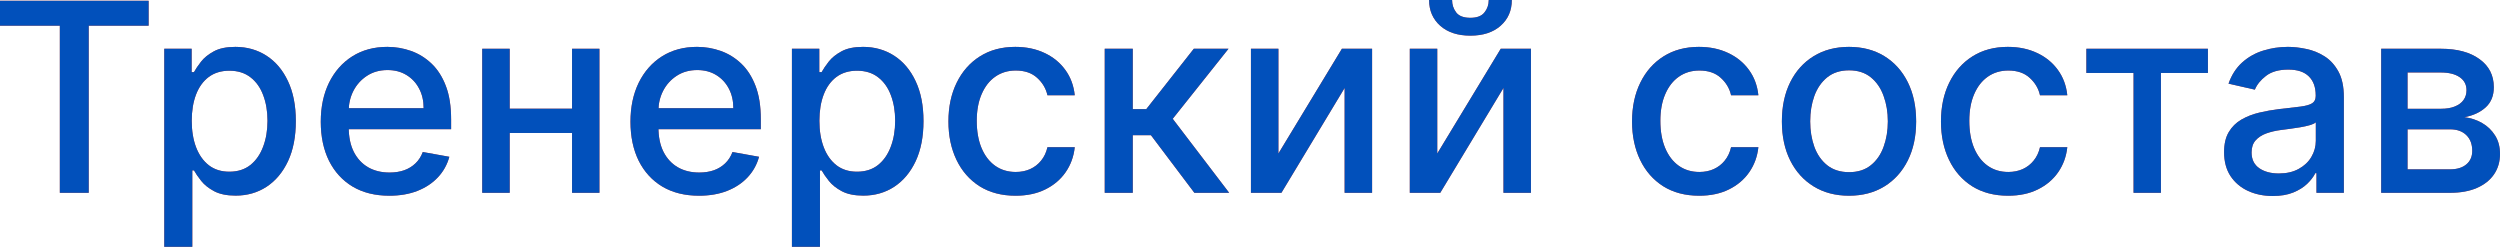 <?xml version="1.0" encoding="UTF-8"?> <svg xmlns="http://www.w3.org/2000/svg" viewBox="0 0 378.7 37.386" fill="none"><path d="M0 3.892V0.114H22.514V3.892H13.438V29.205H9.063V3.892H0Z" fill="#EF4F2B"></path><path d="M0 3.892V0.114H22.514V3.892H13.438V29.205H9.063V3.892H0Z" fill="#0150BB"></path><path d="M24.883 37.386V7.386H29.03V10.923H29.386C29.632 10.469 29.987 9.943 30.451 9.347C30.915 8.75 31.559 8.229 32.383 7.784C33.207 7.33 34.296 7.102 35.65 7.102C37.411 7.102 38.983 7.547 40.366 8.437C41.748 9.328 42.833 10.611 43.619 12.287C44.414 13.963 44.812 15.98 44.812 18.338C44.812 20.696 44.419 22.718 43.633 24.403C42.847 26.08 41.767 27.372 40.394 28.281C39.021 29.181 37.454 29.631 35.693 29.631C34.367 29.631 33.282 29.408 32.44 28.963C31.606 28.518 30.953 27.997 30.479 27.401C30.006 26.804 29.641 26.274 29.386 25.81H29.13V37.386H24.883ZM29.045 18.295C29.045 19.83 29.267 21.174 29.712 22.33C30.158 23.485 30.801 24.389 31.644 25.043C32.487 25.687 33.519 26.009 34.741 26.009C36.01 26.009 37.07 25.672 37.923 25C38.775 24.318 39.419 23.395 39.855 22.23C40.299 21.065 40.522 19.754 40.522 18.295C40.522 16.856 40.304 15.563 39.869 14.418C39.443 13.272 38.799 12.367 37.937 11.705C37.085 11.042 36.019 10.71 34.741 10.71C33.51 10.71 32.468 11.027 31.616 11.662C30.773 12.296 30.134 13.182 29.698 14.318C29.263 15.455 29.045 16.78 29.045 18.295Z" fill="#EF4F2B"></path><path d="M24.883 37.386V7.386H29.03V10.923H29.386C29.632 10.469 29.987 9.943 30.451 9.347C30.915 8.75 31.559 8.229 32.383 7.784C33.207 7.33 34.296 7.102 35.65 7.102C37.411 7.102 38.983 7.547 40.366 8.437C41.748 9.328 42.833 10.611 43.619 12.287C44.414 13.963 44.812 15.98 44.812 18.338C44.812 20.696 44.419 22.718 43.633 24.403C42.847 26.08 41.767 27.372 40.394 28.281C39.021 29.181 37.454 29.631 35.693 29.631C34.367 29.631 33.282 29.408 32.44 28.963C31.606 28.518 30.953 27.997 30.479 27.401C30.006 26.804 29.641 26.274 29.386 25.81H29.13V37.386H24.883ZM29.045 18.295C29.045 19.83 29.267 21.174 29.712 22.33C30.158 23.485 30.801 24.389 31.644 25.043C32.487 25.687 33.519 26.009 34.741 26.009C36.01 26.009 37.07 25.672 37.923 25C38.775 24.318 39.419 23.395 39.855 22.23C40.299 21.065 40.522 19.754 40.522 18.295C40.522 16.856 40.304 15.563 39.869 14.418C39.443 13.272 38.799 12.367 37.937 11.705C37.085 11.042 36.019 10.71 34.741 10.71C33.51 10.71 32.468 11.027 31.616 11.662C30.773 12.296 30.134 13.182 29.698 14.318C29.263 15.455 29.045 16.78 29.045 18.295Z" fill="#0150BB"></path><path d="M58.974 29.645C56.824 29.645 54.973 29.186 53.42 28.267C51.876 27.339 50.683 26.037 49.84 24.361C49.007 22.675 48.59 20.701 48.59 18.438C48.59 16.203 49.007 14.233 49.84 12.528C50.683 10.824 51.857 9.493 53.363 8.537C54.878 7.581 56.649 7.102 58.676 7.102C59.906 7.102 61.1 7.306 62.255 7.713C63.41 8.12 64.447 8.759 65.366 9.631C66.284 10.502 67.009 11.634 67.539 13.026C68.069 14.408 68.335 16.089 68.335 18.068V19.574H50.991V16.392H64.173C64.173 15.275 63.945 14.285 63.491 13.423C63.036 12.552 62.397 11.866 61.573 11.364C60.759 10.862 59.802 10.611 58.704 10.611C57.511 10.611 56.469 10.904 55.579 11.491C54.698 12.069 54.016 12.827 53.533 13.764C53.06 14.692 52.823 15.701 52.823 16.79V19.276C52.823 20.734 53.079 21.974 53.59 22.997C54.111 24.02 54.836 24.801 55.763 25.341C56.692 25.871 57.776 26.136 59.016 26.136C59.821 26.136 60.555 26.023 61.218 25.795C61.881 25.559 62.454 25.208 62.937 24.744C63.42 24.28 63.789 23.707 64.045 23.026L68.065 23.75C67.743 24.934 67.165 25.971 66.332 26.861C65.508 27.741 64.471 28.428 63.221 28.92C61.98 29.403 60.565 29.645 58.974 29.645Z" fill="#EF4F2B"></path><path d="M58.974 29.645C56.824 29.645 54.973 29.186 53.42 28.267C51.876 27.339 50.683 26.037 49.84 24.361C49.007 22.675 48.59 20.701 48.59 18.438C48.59 16.203 49.007 14.233 49.84 12.528C50.683 10.824 51.857 9.493 53.363 8.537C54.878 7.581 56.649 7.102 58.676 7.102C59.906 7.102 61.1 7.306 62.255 7.713C63.41 8.12 64.447 8.759 65.366 9.631C66.284 10.502 67.009 11.634 67.539 13.026C68.069 14.408 68.335 16.089 68.335 18.068V19.574H50.991V16.392H64.173C64.173 15.275 63.945 14.285 63.491 13.423C63.036 12.552 62.397 11.866 61.573 11.364C60.759 10.862 59.802 10.611 58.704 10.611C57.511 10.611 56.469 10.904 55.579 11.491C54.698 12.069 54.016 12.827 53.533 13.764C53.06 14.692 52.823 15.701 52.823 16.79V19.276C52.823 20.734 53.079 21.974 53.59 22.997C54.111 24.02 54.836 24.801 55.763 25.341C56.692 25.871 57.776 26.136 59.016 26.136C59.821 26.136 60.555 26.023 61.218 25.795C61.881 25.559 62.454 25.208 62.937 24.744C63.42 24.28 63.789 23.707 64.045 23.026L68.065 23.75C67.743 24.934 67.165 25.971 66.332 26.861C65.508 27.741 64.471 28.428 63.221 28.92C61.98 29.403 60.565 29.645 58.974 29.645Z" fill="#0150BB"></path><path d="M87.834 16.463V20.142H76.016V16.463H87.834ZM77.209 7.386V29.205H73.047V7.386H77.209ZM90.803 7.386V29.205H86.655V7.386H90.803Z" fill="#EF4F2B"></path><path d="M87.834 16.463V20.142H76.016V16.463H87.834ZM77.209 7.386V29.205H73.047V7.386H77.209ZM90.803 7.386V29.205H86.655V7.386H90.803Z" fill="#0150BB"></path><path d="M105.888 29.645C103.738 29.645 101.887 29.186 100.334 28.267C98.79 27.339 97.597 26.037 96.754 24.361C95.921 22.675 95.504 20.701 95.504 18.438C95.504 16.203 95.921 14.233 96.754 12.528C97.597 10.824 98.771 9.493 100.277 8.537C101.792 7.581 103.563 7.102 105.589 7.102C106.82 7.102 108.014 7.306 109.169 7.713C110.324 8.12 111.361 8.759 112.28 9.631C113.198 10.502 113.923 11.634 114.453 13.026C114.983 14.408 115.249 16.089 115.249 18.068V19.574H97.905V16.392H111.087C111.087 15.275 110.859 14.285 110.405 13.423C109.95 12.552 109.311 11.866 108.487 11.364C107.673 10.862 106.716 10.611 105.618 10.611C104.425 10.611 103.383 10.904 102.493 11.491C101.612 12.069 100.931 12.827 100.448 13.764C99.974 14.692 99.737 15.701 99.737 16.79V19.276C99.737 20.734 99.993 21.974 100.504 22.997C101.025 24.02 101.75 24.801 102.678 25.341C103.606 25.871 104.69 26.136 105.93 26.136C106.735 26.136 107.469 26.023 108.132 25.795C108.795 25.559 109.368 25.208 109.851 24.744C110.334 24.28 110.703 23.707 110.959 23.026L114.979 23.75C114.657 24.934 114.079 25.971 113.246 26.861C112.422 27.741 111.385 28.428 110.135 28.92C108.894 29.403 107.479 29.645 105.888 29.645Z" fill="#EF4F2B"></path><path d="M105.888 29.645C103.738 29.645 101.887 29.186 100.334 28.267C98.79 27.339 97.597 26.037 96.754 24.361C95.921 22.675 95.504 20.701 95.504 18.438C95.504 16.203 95.921 14.233 96.754 12.528C97.597 10.824 98.771 9.493 100.277 8.537C101.792 7.581 103.563 7.102 105.589 7.102C106.82 7.102 108.014 7.306 109.169 7.713C110.324 8.12 111.361 8.759 112.28 9.631C113.198 10.502 113.923 11.634 114.453 13.026C114.983 14.408 115.249 16.089 115.249 18.068V19.574H97.905V16.392H111.087C111.087 15.275 110.859 14.285 110.405 13.423C109.95 12.552 109.311 11.866 108.487 11.364C107.673 10.862 106.716 10.611 105.618 10.611C104.425 10.611 103.383 10.904 102.493 11.491C101.612 12.069 100.931 12.827 100.448 13.764C99.974 14.692 99.737 15.701 99.737 16.79V19.276C99.737 20.734 99.993 21.974 100.504 22.997C101.025 24.02 101.75 24.801 102.678 25.341C103.606 25.871 104.69 26.136 105.93 26.136C106.735 26.136 107.469 26.023 108.132 25.795C108.795 25.559 109.368 25.208 109.851 24.744C110.334 24.28 110.703 23.707 110.959 23.026L114.979 23.75C114.657 24.934 114.079 25.971 113.246 26.861C112.422 27.741 111.385 28.428 110.135 28.92C108.894 29.403 107.479 29.645 105.888 29.645Z" fill="#0150BB"></path><path d="M119.961 37.386V7.386H124.109V10.923H124.464C124.71 10.469 125.065 9.943 125.529 9.347C125.993 8.75 126.637 8.229 127.461 7.784C128.285 7.33 129.374 7.102 130.728 7.102C132.489 7.102 134.061 7.547 135.444 8.437C136.827 9.328 137.911 10.611 138.697 12.287C139.492 13.963 139.89 15.98 139.89 18.338C139.89 20.696 139.497 22.718 138.711 24.403C137.925 26.08 136.846 27.372 135.472 28.281C134.099 29.181 132.532 29.631 130.771 29.631C129.445 29.631 128.361 29.408 127.518 28.963C126.684 28.518 126.031 27.997 125.558 27.401C125.084 26.804 124.719 26.274 124.464 25.81H124.208V37.386H119.961ZM124.123 18.295C124.123 19.83 124.345 21.174 124.79 22.33C125.236 23.485 125.879 24.389 126.722 25.043C127.565 25.687 128.597 26.009 129.819 26.009C131.088 26.009 132.148 25.672 133.001 25C133.853 24.318 134.497 23.395 134.933 22.23C135.377 21.065 135.6 19.754 135.6 18.295C135.6 16.856 135.382 15.563 134.947 14.418C134.521 13.272 133.877 12.367 133.015 11.705C132.163 11.042 131.097 10.71 129.819 10.71C128.588 10.71 127.546 11.027 126.694 11.662C125.851 12.296 125.212 13.182 124.776 14.318C124.341 15.455 124.123 16.78 124.123 18.295Z" fill="#EF4F2B"></path><path d="M119.961 37.386V7.386H124.109V10.923H124.464C124.71 10.469 125.065 9.943 125.529 9.347C125.993 8.75 126.637 8.229 127.461 7.784C128.285 7.33 129.374 7.102 130.728 7.102C132.489 7.102 134.061 7.547 135.444 8.437C136.827 9.328 137.911 10.611 138.697 12.287C139.492 13.963 139.89 15.98 139.89 18.338C139.89 20.696 139.497 22.718 138.711 24.403C137.925 26.08 136.846 27.372 135.472 28.281C134.099 29.181 132.532 29.631 130.771 29.631C129.445 29.631 128.361 29.408 127.518 28.963C126.684 28.518 126.031 27.997 125.558 27.401C125.084 26.804 124.719 26.274 124.464 25.81H124.208V37.386H119.961ZM124.123 18.295C124.123 19.83 124.345 21.174 124.79 22.33C125.236 23.485 125.879 24.389 126.722 25.043C127.565 25.687 128.597 26.009 129.819 26.009C131.088 26.009 132.148 25.672 133.001 25C133.853 24.318 134.497 23.395 134.933 22.23C135.377 21.065 135.6 19.754 135.6 18.295C135.6 16.856 135.382 15.563 134.947 14.418C134.521 13.272 133.877 12.367 133.015 11.705C132.163 11.042 131.097 10.71 129.819 10.71C128.588 10.71 127.546 11.027 126.694 11.662C125.851 12.296 125.212 13.182 124.776 14.318C124.341 15.455 124.123 16.78 124.123 18.295Z" fill="#0150BB"></path><path d="M153.839 29.645C151.727 29.645 149.909 29.167 148.384 28.21C146.869 27.244 145.704 25.914 144.89 24.219C144.076 22.524 143.668 20.582 143.668 18.395C143.668 16.179 144.085 14.223 144.918 12.528C145.752 10.824 146.926 9.493 148.441 8.537C149.956 7.581 151.741 7.102 153.796 7.102C155.453 7.102 156.931 7.41 158.228 8.026C159.525 8.632 160.572 9.484 161.367 10.582C162.172 11.681 162.65 12.964 162.802 14.432H158.668C158.441 13.409 157.92 12.528 157.106 11.79C156.301 11.051 155.221 10.682 153.867 10.682C152.683 10.682 151.647 10.994 150.756 11.619C149.876 12.235 149.189 13.116 148.697 14.261C148.204 15.398 147.958 16.742 147.958 18.295C147.958 19.886 148.2 21.259 148.682 22.415C149.165 23.57 149.847 24.465 150.728 25.099C151.618 25.734 152.664 26.051 153.867 26.051C154.672 26.051 155.401 25.904 156.055 25.611C156.718 25.308 157.272 24.877 157.717 24.318C158.171 23.759 158.488 23.087 158.668 22.301H162.802C162.65 23.712 162.191 24.972 161.424 26.08C160.657 27.187 159.63 28.059 158.342 28.693C157.063 29.328 155.562 29.645 153.839 29.645Z" fill="#EF4F2B"></path><path d="M153.839 29.645C151.727 29.645 149.909 29.167 148.384 28.21C146.869 27.244 145.704 25.914 144.89 24.219C144.076 22.524 143.668 20.582 143.668 18.395C143.668 16.179 144.085 14.223 144.918 12.528C145.752 10.824 146.926 9.493 148.441 8.537C149.956 7.581 151.741 7.102 153.796 7.102C155.453 7.102 156.931 7.41 158.228 8.026C159.525 8.632 160.572 9.484 161.367 10.582C162.172 11.681 162.65 12.964 162.802 14.432H158.668C158.441 13.409 157.92 12.528 157.106 11.79C156.301 11.051 155.221 10.682 153.867 10.682C152.683 10.682 151.647 10.994 150.756 11.619C149.876 12.235 149.189 13.116 148.697 14.261C148.204 15.398 147.958 16.742 147.958 18.295C147.958 19.886 148.2 21.259 148.682 22.415C149.165 23.57 149.847 24.465 150.728 25.099C151.618 25.734 152.664 26.051 153.867 26.051C154.672 26.051 155.401 25.904 156.055 25.611C156.718 25.308 157.272 24.877 157.717 24.318C158.171 23.759 158.488 23.087 158.668 22.301H162.802C162.65 23.712 162.191 24.972 161.424 26.08C160.657 27.187 159.63 28.059 158.342 28.693C157.063 29.328 155.562 29.645 153.839 29.645Z" fill="#0150BB"></path><path d="M167.344 29.205V7.386H171.591V16.534H173.636L180.838 7.386H186.094L177.642 17.997L186.193 29.205H180.923L174.347 20.483H171.591V29.205H167.344Z" fill="#EF4F2B"></path><path d="M167.344 29.205V7.386H171.591V16.534H173.636L180.838 7.386H186.094L177.642 17.997L186.193 29.205H180.923L174.347 20.483H171.591V29.205H167.344Z" fill="#0150BB"></path><path d="M193.654 23.253L203.271 7.386H207.844V29.205H203.683V13.324L194.109 29.205H189.492V7.386H193.654V23.253Z" fill="#EF4F2B"></path><path d="M193.654 23.253L203.271 7.386H207.844V29.205H203.683V13.324L194.109 29.205H189.492V7.386H193.654V23.253Z" fill="#0150BB"></path><path d="M217.717 23.253L227.333 7.386H231.907V29.205H227.745V13.324L218.171 29.205H213.555V7.386H217.717V23.253ZM225.515 0H229.009C229.009 1.6 228.441 2.902 227.305 3.906C226.178 4.901 224.653 5.398 222.731 5.398C220.818 5.398 219.298 4.901 218.171 3.906C217.044 2.902 216.481 1.6 216.481 0H219.961C219.961 0.71 220.169 1.34 220.586 1.889C221.002 2.429 221.718 2.699 222.731 2.699C223.725 2.699 224.435 2.429 224.861 1.889C225.297 1.349 225.515 0.72 225.515 0Z" fill="#EF4F2B"></path><path d="M217.717 23.253L227.333 7.386H231.907V29.205H227.745V13.324L218.171 29.205H213.555V7.386H217.717V23.253ZM225.515 0H229.009C229.009 1.6 228.441 2.902 227.305 3.906C226.178 4.901 224.653 5.398 222.731 5.398C220.818 5.398 219.298 4.901 218.171 3.906C217.044 2.902 216.481 1.6 216.481 0H219.961C219.961 0.71 220.169 1.34 220.586 1.889C221.002 2.429 221.718 2.699 222.731 2.699C223.725 2.699 224.435 2.429 224.861 1.889C225.297 1.349 225.515 0.72 225.515 0Z" fill="#0150BB"></path><path d="M257.394 29.645C255.281 29.645 253.464 29.167 251.939 28.21C250.425 27.244 249.259 25.914 248.445 24.219C247.63 22.524 247.223 20.582 247.223 18.395C247.223 16.179 247.64 14.223 248.473 12.528C249.306 10.824 250.48 9.493 251.997 8.537C253.512 7.581 255.296 7.102 257.351 7.102C259.008 7.102 260.486 7.41 261.783 8.026C263.08 8.632 264.125 9.484 264.923 10.582C265.728 11.681 266.205 12.964 266.358 14.432H262.223C261.996 13.409 261.476 12.528 260.661 11.79C259.856 11.051 258.776 10.682 257.421 10.682C256.239 10.682 255.201 10.994 254.312 11.619C253.429 12.235 252.744 13.116 252.252 14.261C251.759 15.398 251.512 16.742 251.512 18.295C251.512 19.886 251.754 21.259 252.237 22.415C252.719 23.57 253.402 24.465 254.282 25.099C255.174 25.734 256.219 26.051 257.421 26.051C258.226 26.051 258.956 25.904 259.608 25.611C260.273 25.308 260.826 24.877 261.271 24.318C261.726 23.759 262.043 23.087 262.223 22.301H266.358C266.205 23.712 265.745 24.972 264.978 26.08C264.213 27.187 263.183 28.059 261.896 28.693C260.618 29.328 259.116 29.645 257.394 29.645Z" fill="#EF4F2B"></path><path d="M257.394 29.645C255.281 29.645 253.464 29.167 251.939 28.21C250.425 27.244 249.259 25.914 248.445 24.219C247.63 22.524 247.223 20.582 247.223 18.395C247.223 16.179 247.64 14.223 248.473 12.528C249.306 10.824 250.48 9.493 251.997 8.537C253.512 7.581 255.296 7.102 257.351 7.102C259.008 7.102 260.486 7.41 261.783 8.026C263.08 8.632 264.125 9.484 264.923 10.582C265.728 11.681 266.205 12.964 266.358 14.432H262.223C261.996 13.409 261.476 12.528 260.661 11.79C259.856 11.051 258.776 10.682 257.421 10.682C256.239 10.682 255.201 10.994 254.312 11.619C253.429 12.235 252.744 13.116 252.252 14.261C251.759 15.398 251.512 16.742 251.512 18.295C251.512 19.886 251.754 21.259 252.237 22.415C252.719 23.57 253.402 24.465 254.282 25.099C255.174 25.734 256.219 26.051 257.421 26.051C258.226 26.051 258.956 25.904 259.608 25.611C260.273 25.308 260.826 24.877 261.271 24.318C261.726 23.759 262.043 23.087 262.223 22.301H266.358C266.205 23.712 265.745 24.972 264.978 26.08C264.213 27.187 263.183 28.059 261.896 28.693C260.618 29.328 259.116 29.645 257.394 29.645Z" fill="#0150BB"></path><path d="M280.088 29.645C278.044 29.645 276.259 29.176 274.734 28.239C273.209 27.301 272.024 25.99 271.182 24.304C270.34 22.618 269.92 20.649 269.92 18.395C269.92 16.132 270.34 14.152 271.182 12.457C272.024 10.762 273.209 9.446 274.734 8.509C276.259 7.571 278.044 7.102 280.088 7.102C282.135 7.102 283.92 7.571 285.445 8.509C286.967 9.446 288.152 10.762 288.995 12.457C289.837 14.152 290.259 16.132 290.259 18.395C290.259 20.649 289.837 22.618 288.995 24.304C288.152 25.99 286.967 27.301 285.445 28.239C283.92 29.176 282.135 29.645 280.088 29.645ZM280.103 26.08C281.428 26.08 282.528 25.729 283.398 25.028C284.27 24.328 284.913 23.395 285.33 22.23C285.757 21.065 285.97 19.782 285.97 18.381C285.97 16.989 285.757 15.71 285.33 14.545C284.913 13.371 284.27 12.429 283.398 11.719C282.528 11.009 281.428 10.653 280.103 10.653C278.768 10.653 277.659 11.009 276.779 11.719C275.909 12.429 275.259 13.371 274.834 14.545C274.416 15.71 274.209 16.989 274.209 18.381C274.209 19.782 274.416 21.065 274.834 22.23C275.259 23.395 275.909 24.328 276.779 25.028C277.659 25.729 278.768 26.08 280.103 26.08Z" fill="#EF4F2B"></path><path d="M280.088 29.645C278.044 29.645 276.259 29.176 274.734 28.239C273.209 27.301 272.024 25.99 271.182 24.304C270.34 22.618 269.92 20.649 269.92 18.395C269.92 16.132 270.34 14.152 271.182 12.457C272.024 10.762 273.209 9.446 274.734 8.509C276.259 7.571 278.044 7.102 280.088 7.102C282.135 7.102 283.92 7.571 285.445 8.509C286.967 9.446 288.152 10.762 288.995 12.457C289.837 14.152 290.259 16.132 290.259 18.395C290.259 20.649 289.837 22.618 288.995 24.304C288.152 25.99 286.967 27.301 285.445 28.239C283.92 29.176 282.135 29.645 280.088 29.645ZM280.103 26.08C281.428 26.08 282.528 25.729 283.398 25.028C284.27 24.328 284.913 23.395 285.33 22.23C285.757 21.065 285.97 19.782 285.97 18.381C285.97 16.989 285.757 15.71 285.33 14.545C284.913 13.371 284.27 12.429 283.398 11.719C282.528 11.009 281.428 10.653 280.103 10.653C278.768 10.653 277.659 11.009 276.779 11.719C275.909 12.429 275.259 13.371 274.834 14.545C274.416 15.71 274.209 16.989 274.209 18.381C274.209 19.782 274.416 21.065 274.834 22.23C275.259 23.395 275.909 24.328 276.779 25.028C277.659 25.729 278.768 26.08 280.103 26.08Z" fill="#0150BB"></path><path d="M304.19 29.645C302.078 29.645 300.261 29.167 298.736 28.21C297.221 27.244 296.056 25.914 295.241 24.219C294.426 22.524 294.019 20.582 294.019 18.395C294.019 16.179 294.436 14.223 295.269 12.528C296.104 10.824 297.278 9.493 298.793 8.537C300.308 7.581 302.093 7.102 304.148 7.102C305.805 7.102 307.282 7.41 308.579 8.026C309.877 8.632 310.924 9.484 311.719 10.582C312.524 11.681 313.001 12.964 313.154 14.432H309.019C308.792 13.409 308.272 12.528 307.457 11.79C306.652 11.051 305.572 10.682 304.218 10.682C303.035 10.682 301.998 10.994 301.108 11.619C300.228 12.235 299.541 13.116 299.048 14.261C298.556 15.398 298.311 16.742 298.311 18.295C298.311 19.886 298.551 21.259 299.033 22.415C299.518 23.57 300.198 24.465 301.08 25.099C301.97 25.734 303.015 26.051 304.218 26.051C305.022 26.051 305.752 25.904 306.407 25.611C307.07 25.308 307.622 24.877 308.067 24.318C308.522 23.759 308.839 23.087 309.019 22.301H313.154C313.001 23.712 312.541 24.972 311.777 26.08C311.009 27.187 309.982 28.059 308.692 28.693C307.415 29.328 305.915 29.645 304.19 29.645Z" fill="#EF4F2B"></path><path d="M304.19 29.645C302.078 29.645 300.261 29.167 298.736 28.21C297.221 27.244 296.056 25.914 295.241 24.219C294.426 22.524 294.019 20.582 294.019 18.395C294.019 16.179 294.436 14.223 295.269 12.528C296.104 10.824 297.278 9.493 298.793 8.537C300.308 7.581 302.093 7.102 304.148 7.102C305.805 7.102 307.282 7.41 308.579 8.026C309.877 8.632 310.924 9.484 311.719 10.582C312.524 11.681 313.001 12.964 313.154 14.432H309.019C308.792 13.409 308.272 12.528 307.457 11.79C306.652 11.051 305.572 10.682 304.218 10.682C303.035 10.682 301.998 10.994 301.108 11.619C300.228 12.235 299.541 13.116 299.048 14.261C298.556 15.398 298.311 16.742 298.311 18.295C298.311 19.886 298.551 21.259 299.033 22.415C299.518 23.57 300.198 24.465 301.08 25.099C301.97 25.734 303.015 26.051 304.218 26.051C305.022 26.051 305.752 25.904 306.407 25.611C307.07 25.308 307.622 24.877 308.067 24.318C308.522 23.759 308.839 23.087 309.019 22.301H313.154C313.001 23.712 312.541 24.972 311.777 26.08C311.009 27.187 309.982 28.059 308.692 28.693C307.415 29.328 305.915 29.645 304.19 29.645Z" fill="#0150BB"></path><path d="M316.044 11.051V7.386H334.454V11.051H327.337V29.205H323.19V11.051H316.044Z" fill="#EF4F2B"></path><path d="M316.044 11.051V7.386H334.454V11.051H327.337V29.205H323.19V11.051H316.044Z" fill="#0150BB"></path><path d="M344.28 29.688C342.897 29.688 341.648 29.432 340.53 28.92C339.41 28.4 338.526 27.647 337.873 26.662C337.228 25.677 336.906 24.47 336.906 23.04C336.906 21.809 337.143 20.795 337.618 20C338.091 19.205 338.731 18.575 339.535 18.111C340.34 17.647 341.24 17.296 342.233 17.06C343.227 16.823 344.242 16.643 345.275 16.52C346.58 16.368 347.642 16.245 348.454 16.151C349.269 16.046 349.862 15.881 350.232 15.653C350.599 15.426 350.784 15.057 350.784 14.545V14.446C350.784 13.205 350.434 12.244 349.734 11.563C349.042 10.881 348.009 10.54 346.637 10.54C345.207 10.54 344.08 10.857 343.257 11.491C342.443 12.116 341.878 12.812 341.565 13.58L337.576 12.67C338.048 11.345 338.741 10.275 339.648 9.46C340.568 8.636 341.623 8.04 342.815 7.67C344.01 7.292 345.265 7.102 346.58 7.102C347.452 7.102 348.374 7.206 349.349 7.415C350.334 7.614 351.254 7.983 352.106 8.523C352.969 9.063 353.674 9.834 354.224 10.838C354.771 11.832 355.046 13.125 355.046 14.716V29.205H350.899V26.222H350.729C350.454 26.771 350.042 27.311 349.492 27.841C348.942 28.371 348.237 28.811 347.377 29.162C346.515 29.512 345.482 29.688 344.28 29.688ZM345.202 26.278C346.377 26.278 347.379 26.046 348.214 25.582C349.057 25.118 349.697 24.512 350.132 23.764C350.576 23.007 350.799 22.197 350.799 21.335V18.523C350.646 18.674 350.354 18.816 349.919 18.949C349.492 19.072 349.004 19.181 348.454 19.276C347.907 19.361 347.372 19.441 346.849 19.517C346.33 19.583 345.895 19.64 345.542 19.687C344.72 19.792 343.967 19.967 343.285 20.213C342.613 20.459 342.073 20.814 341.665 21.278C341.268 21.733 341.068 22.339 341.068 23.097C341.068 24.148 341.458 24.943 342.233 25.483C343.01 26.013 344 26.278 345.202 26.278Z" fill="#EF4F2B"></path><path d="M344.28 29.688C342.897 29.688 341.648 29.432 340.53 28.92C339.41 28.4 338.526 27.647 337.873 26.662C337.228 25.677 336.906 24.47 336.906 23.04C336.906 21.809 337.143 20.795 337.618 20C338.091 19.205 338.731 18.575 339.535 18.111C340.34 17.647 341.24 17.296 342.233 17.06C343.227 16.823 344.242 16.643 345.275 16.52C346.58 16.368 347.642 16.245 348.454 16.151C349.269 16.046 349.862 15.881 350.232 15.653C350.599 15.426 350.784 15.057 350.784 14.545V14.446C350.784 13.205 350.434 12.244 349.734 11.563C349.042 10.881 348.009 10.54 346.637 10.54C345.207 10.54 344.08 10.857 343.257 11.491C342.443 12.116 341.878 12.812 341.565 13.58L337.576 12.67C338.048 11.345 338.741 10.275 339.648 9.46C340.568 8.636 341.623 8.04 342.815 7.67C344.01 7.292 345.265 7.102 346.58 7.102C347.452 7.102 348.374 7.206 349.349 7.415C350.334 7.614 351.254 7.983 352.106 8.523C352.969 9.063 353.674 9.834 354.224 10.838C354.771 11.832 355.046 13.125 355.046 14.716V29.205H350.899V26.222H350.729C350.454 26.771 350.042 27.311 349.492 27.841C348.942 28.371 348.237 28.811 347.377 29.162C346.515 29.512 345.482 29.688 344.28 29.688ZM345.202 26.278C346.377 26.278 347.379 26.046 348.214 25.582C349.057 25.118 349.697 24.512 350.132 23.764C350.576 23.007 350.799 22.197 350.799 21.335V18.523C350.646 18.674 350.354 18.816 349.919 18.949C349.492 19.072 349.004 19.181 348.454 19.276C347.907 19.361 347.372 19.441 346.849 19.517C346.33 19.583 345.895 19.64 345.542 19.687C344.72 19.792 343.967 19.967 343.285 20.213C342.613 20.459 342.073 20.814 341.665 21.278C341.268 21.733 341.068 22.339 341.068 23.097C341.068 24.148 341.458 24.943 342.233 25.483C343.01 26.013 344 26.278 345.202 26.278Z" fill="#0150BB"></path><path d="M360.703 29.205V7.386H369.751C372.214 7.386 374.163 7.912 375.603 8.963C377.043 10.005 377.763 11.42 377.763 13.21C377.763 14.489 377.355 15.502 376.541 16.25C375.726 16.998 374.648 17.5 373.303 17.756C374.278 17.869 375.173 18.163 375.988 18.636C376.801 19.1 377.455 19.725 377.948 20.511C378.45 21.297 378.7 22.235 378.7 23.324C378.7 24.479 378.403 25.502 377.805 26.392C377.208 27.273 376.343 27.964 375.206 28.466C374.078 28.958 372.721 29.205 371.129 29.205H360.703ZM364.695 25.653H371.129C372.181 25.653 373.004 25.402 373.601 24.901C374.198 24.399 374.496 23.717 374.496 22.855C374.496 21.842 374.198 21.046 373.601 20.469C373.004 19.882 372.181 19.588 371.129 19.588H364.695V25.653ZM364.695 16.477H369.794C370.589 16.477 371.271 16.364 371.839 16.136C372.416 15.909 372.859 15.587 373.161 15.17C373.473 14.744 373.628 14.242 373.628 13.665C373.628 12.822 373.283 12.164 372.591 11.69C371.901 11.217 370.954 10.98 369.751 10.98H364.695V16.477Z" fill="#EF4F2B"></path><path d="M360.703 29.205V7.386H369.751C372.214 7.386 374.163 7.912 375.603 8.963C377.043 10.005 377.763 11.42 377.763 13.21C377.763 14.489 377.355 15.502 376.541 16.25C375.726 16.998 374.648 17.5 373.303 17.756C374.278 17.869 375.173 18.163 375.988 18.636C376.801 19.1 377.455 19.725 377.948 20.511C378.45 21.297 378.7 22.235 378.7 23.324C378.7 24.479 378.403 25.502 377.805 26.392C377.208 27.273 376.343 27.964 375.206 28.466C374.078 28.958 372.721 29.205 371.129 29.205H360.703ZM364.695 25.653H371.129C372.181 25.653 373.004 25.402 373.601 24.901C374.198 24.399 374.496 23.717 374.496 22.855C374.496 21.842 374.198 21.046 373.601 20.469C373.004 19.882 372.181 19.588 371.129 19.588H364.695V25.653ZM364.695 16.477H369.794C370.589 16.477 371.271 16.364 371.839 16.136C372.416 15.909 372.859 15.587 373.161 15.17C373.473 14.744 373.628 14.242 373.628 13.665C373.628 12.822 373.283 12.164 372.591 11.69C371.901 11.217 370.954 10.98 369.751 10.98H364.695V16.477Z" fill="#0150BB"></path></svg> 